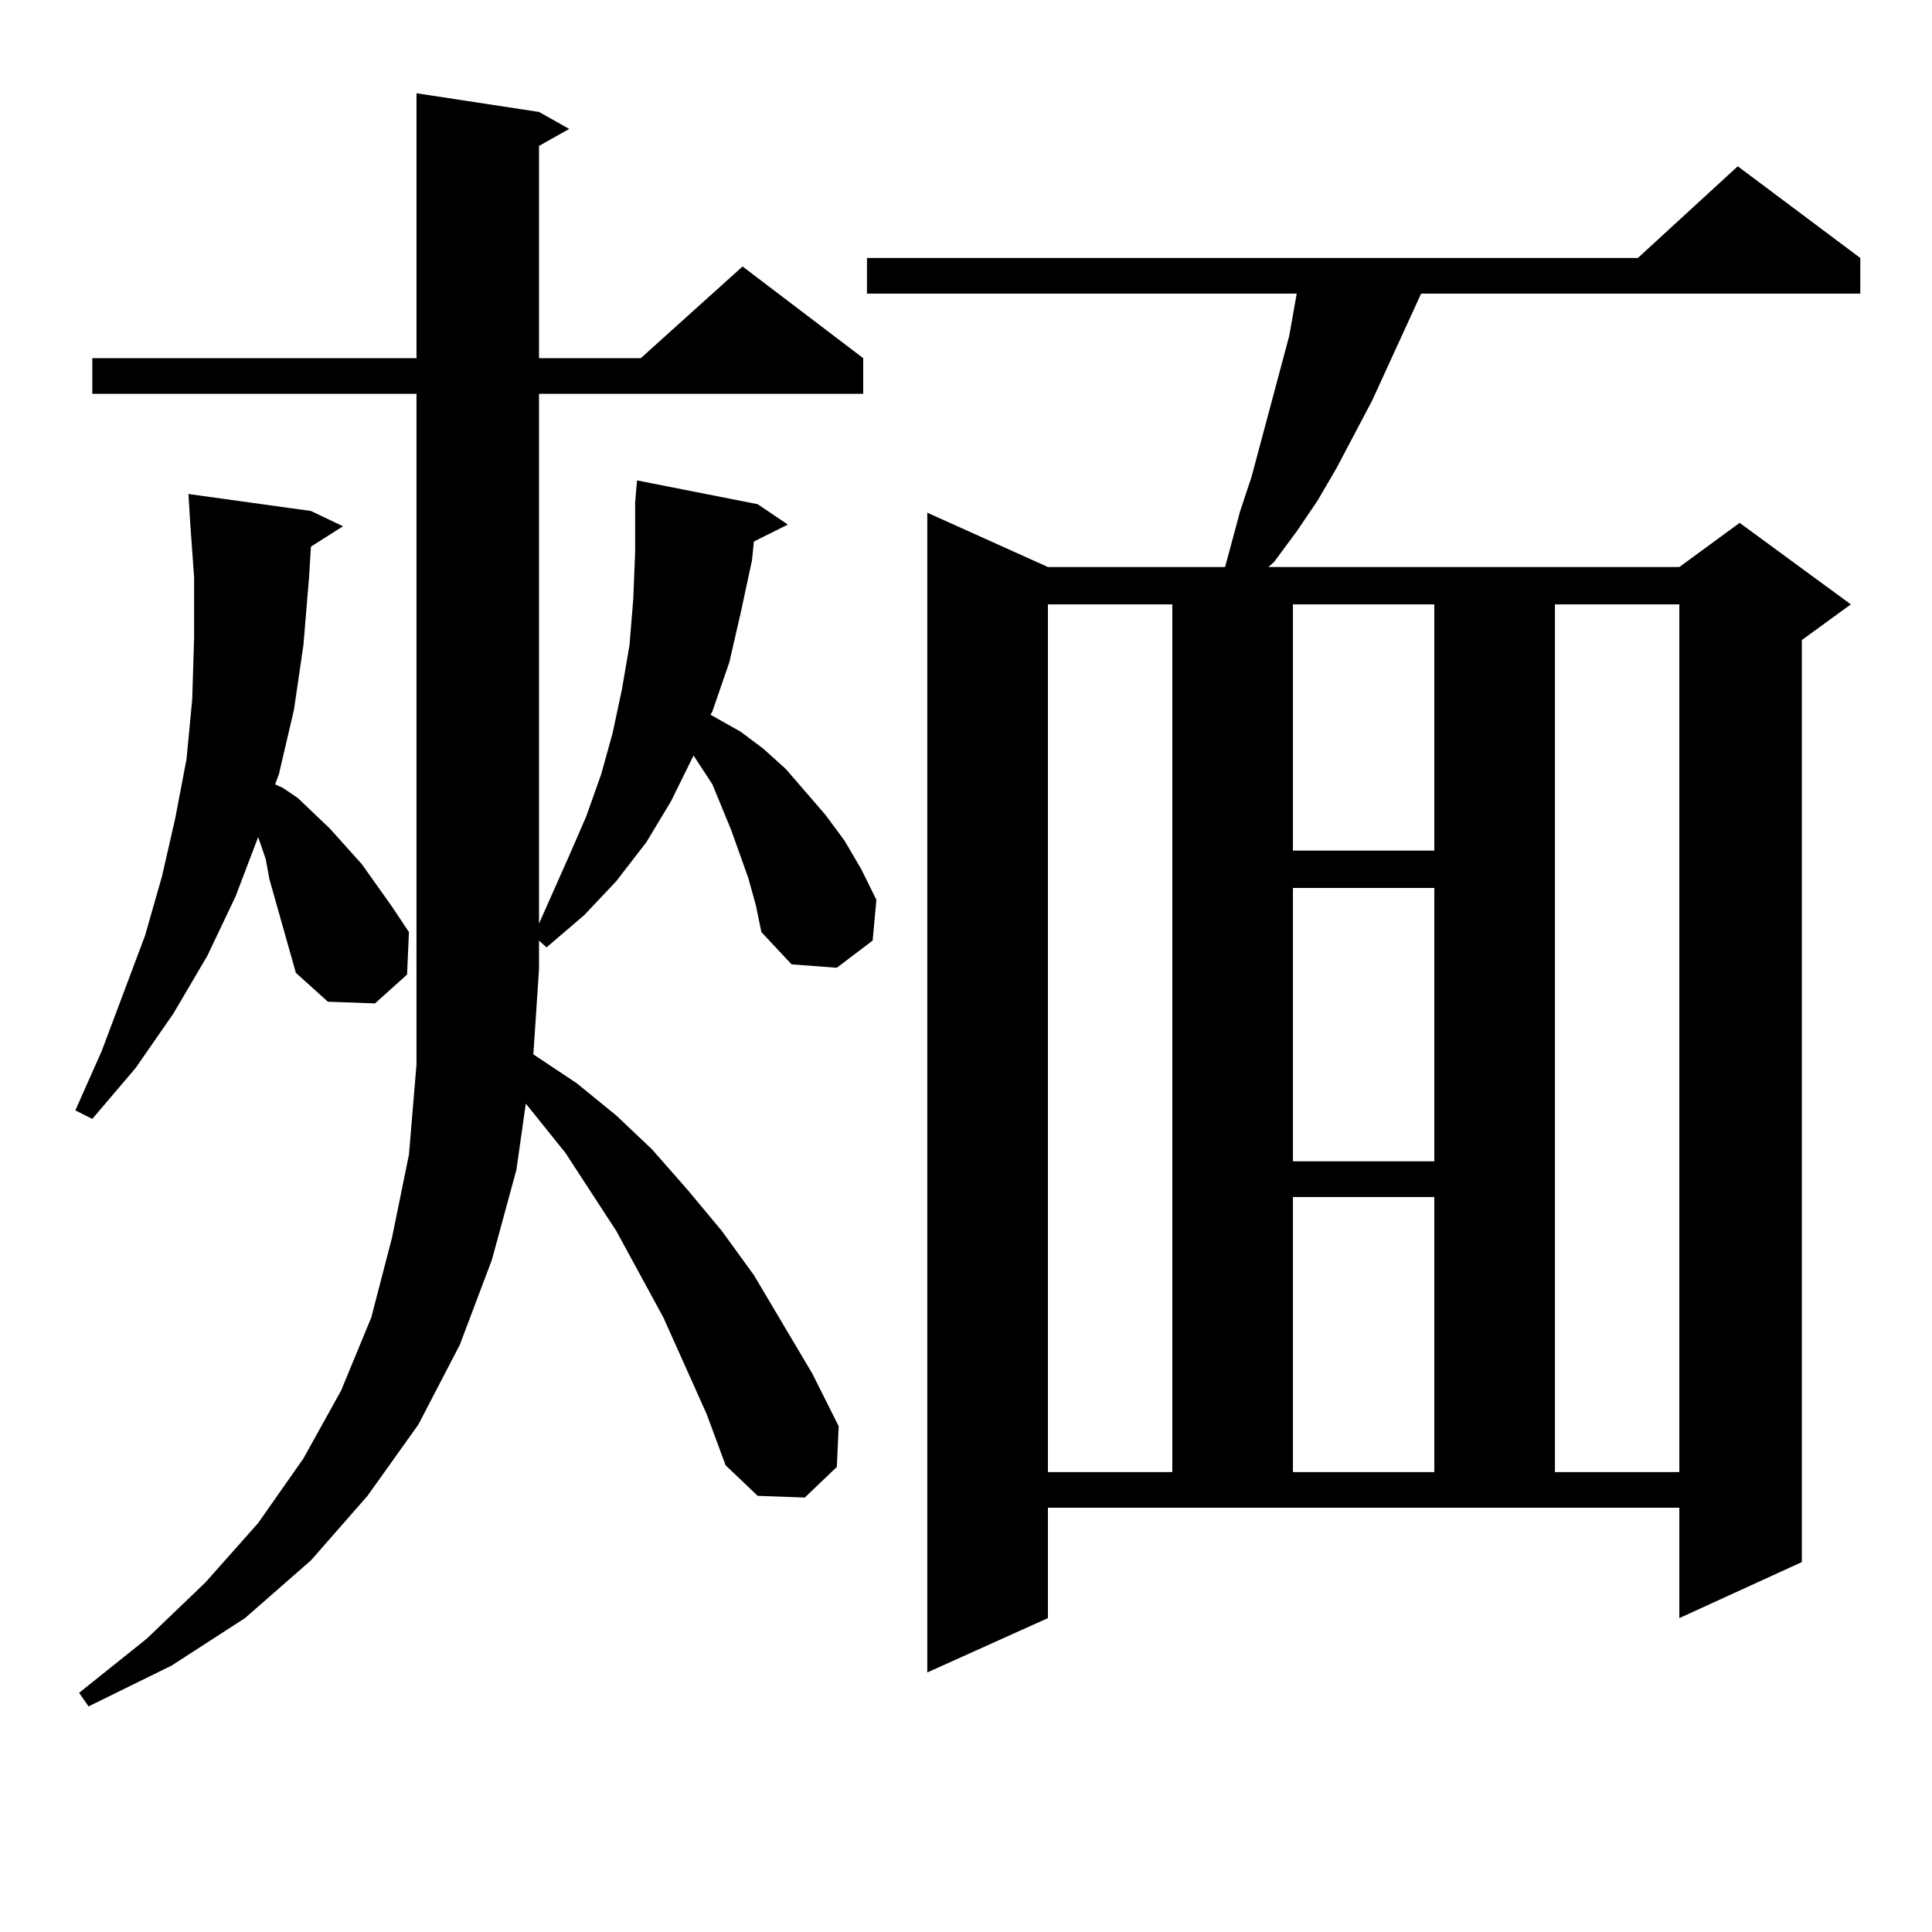 <?xml version="1.0" encoding="utf-8"?>
<!-- Generator: Adobe Illustrator 16.0.0, SVG Export Plug-In . SVG Version: 6.00 Build 0)  -->
<!DOCTYPE svg PUBLIC "-//W3C//DTD SVG 1.1//EN" "http://www.w3.org/Graphics/SVG/1.1/DTD/svg11.dtd">
<svg version="1.1" id="图层_1" xmlns="http://www.w3.org/2000/svg" xmlns:xlink="http://www.w3.org/1999/xlink" x="0px" y="0px"
	 width="1000px" height="1000px" viewBox="0 0 1000 1000" enable-background="new 0 0 1000 1000" xml:space="preserve">
<path d="M153.143,503.547l-13.658-48.34l-1.951-10.547l-3.902-11.426l-11.707,30.762l-14.634,30.762L89.73,524.641l-19.512,28.125
	L47.78,579.133L39,574.738l13.658-30.762l22.438-59.766l8.78-30.762l6.829-29.883l5.854-30.762l2.927-30.762l0.976-31.641v-31.641
	l-1.951-27.246l-0.976-15.82l63.413,8.789l16.585,7.91l-16.585,10.547l-0.976,15.82l-2.927,35.156l-4.878,33.398l-7.805,33.398
	l-1.951,5.273l3.902,1.758l7.805,5.273l16.585,15.82l16.585,18.457l15.609,21.973l8.78,13.184l-0.976,21.973l-16.585,14.941
	l-24.39-0.879L153.143,503.547z M365.82,732.063l-22.438-50.098l-24.39-44.824l-26.341-40.43l-20.487-25.488l-4.878,34.277
	l-12.683,46.582l-16.585,43.945l-21.462,41.309l-26.341,36.914l-29.268,33.398l-34.146,29.883l-38.048,24.609l-42.926,21.094
	l-4.878-7.031l35.121-28.125l30.243-29.004l27.316-30.762l23.414-33.398l19.512-35.156l15.609-37.793l10.731-41.309l8.78-43.066
	l3.902-46.582V203.84H47.78v-18.457h167.801V48.273l63.413,9.668l15.609,8.789l-15.609,8.789v109.863h52.682l52.682-47.461
	l62.438,47.461v18.457H278.993v274.219l15.609-35.156l8.78-20.215l7.805-21.973l5.854-21.094l4.878-22.852l3.902-22.852l1.951-23.73
	l0.976-24.609V260.09l0.976-11.426l62.438,12.305l15.609,10.547l-17.561,8.789l-0.976,9.668l-5.854,27.246l-5.854,25.488
	l-8.78,25.488l-0.976,1.758l15.609,8.789l11.707,8.789l11.707,10.547l20.487,23.73l9.756,13.184l8.78,14.941l7.805,15.82
	l-1.951,21.094l-18.536,14.063l-23.414-1.758l-15.609-16.699l-2.927-14.063l-3.902-14.063l-8.78-24.609l-9.756-23.73l-9.756-14.941
	l-11.707,23.73l-12.683,21.094l-15.609,20.215l-16.585,17.578l-19.512,16.699l-3.902-3.516v14.941l-2.927,43.945l22.438,14.941
	l20.487,16.699l18.536,17.578l18.536,21.094l17.561,21.094l16.585,22.852l30.243,50.977l13.658,27.246l-0.976,21.094l-16.585,15.82
	l-24.39-0.879l-16.585-15.82L365.82,732.063z M542.401,837.531l-62.438,28.125V265.363l62.438,28.125h91.705l7.805-29.004
	l5.854-17.578l19.512-72.949l3.902-21.973H448.745v-18.457H847.76l51.706-47.461l63.413,47.461v18.457H735.567l-25.365,55.371
	l-18.536,35.156l-9.756,16.699l-10.731,15.82l-11.707,15.82l-2.927,2.637h212.678l31.219-22.852l57.56,42.188l-25.365,18.457
	v477.246l-63.413,29.004v-57.129H542.401V837.531z M542.401,312.824v449.121h64.389V312.824H542.401z M669.228,312.824v127.441
	h73.169V312.824H669.228z M669.228,459.602v141.504h73.169V459.602H669.228z M669.228,619.563v142.383h73.169V619.563H669.228z
	 M804.834,312.824v449.121h64.389V312.824H804.834z"/>
</svg>
